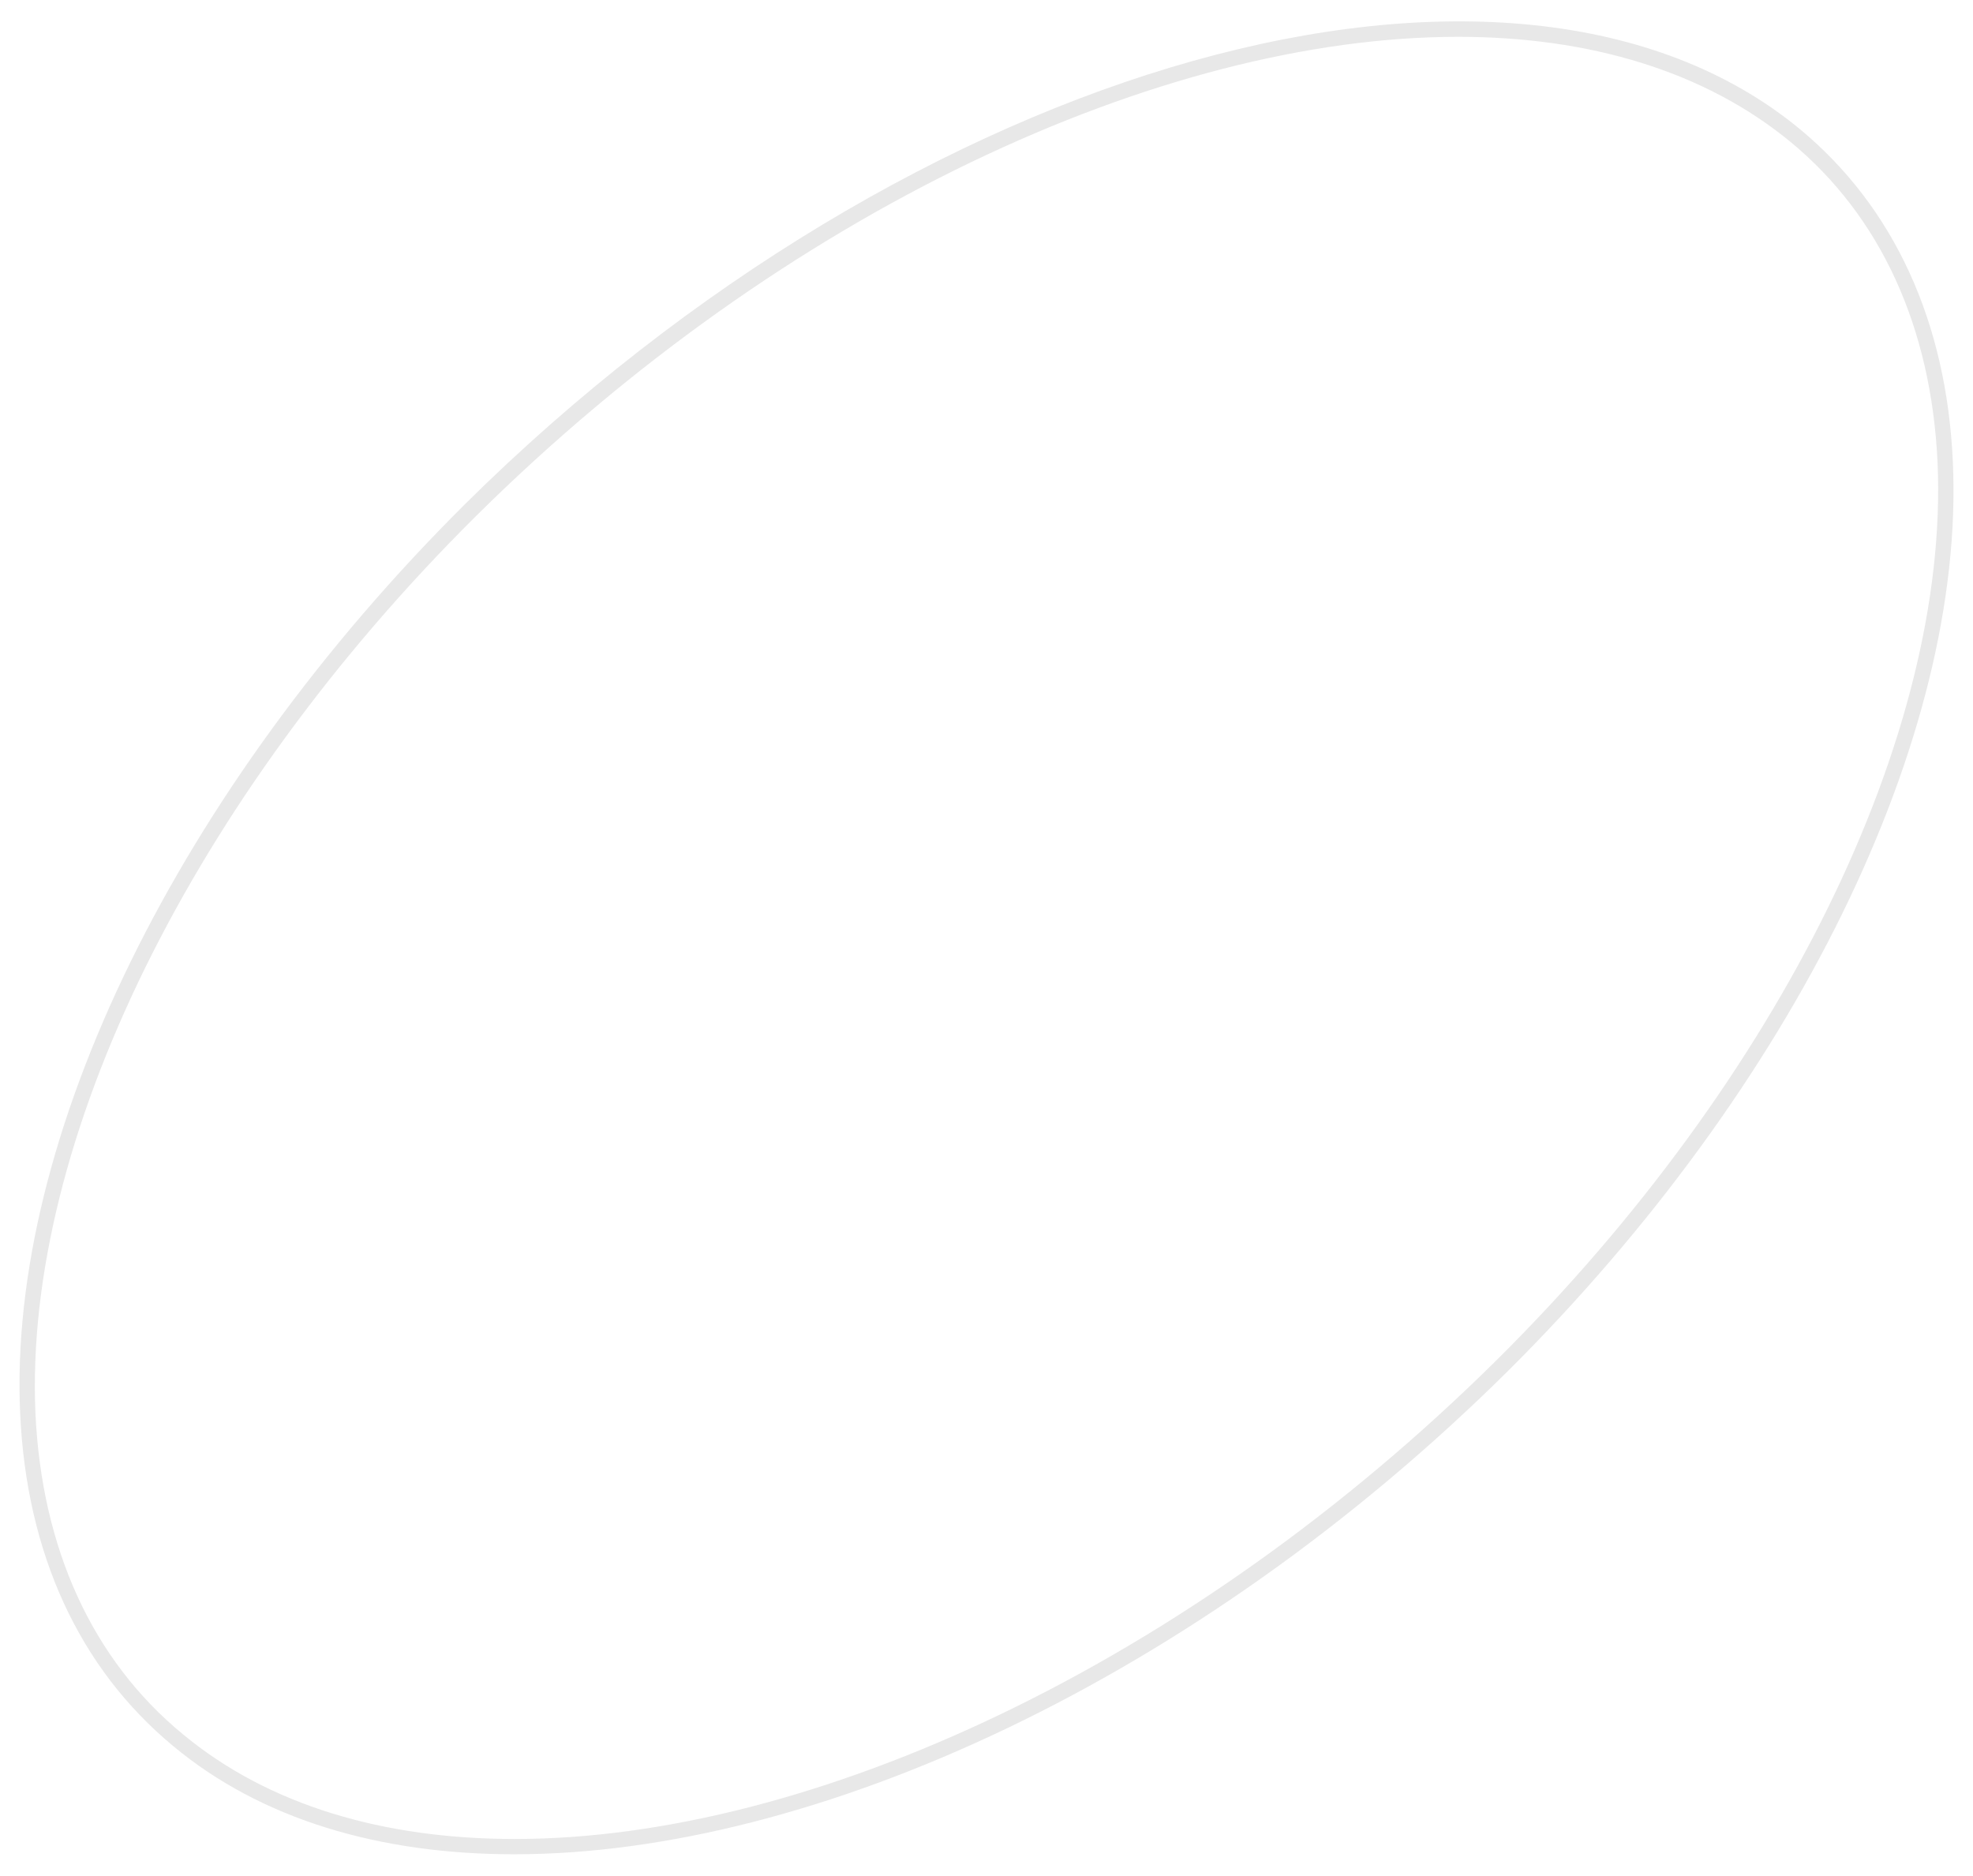 <?xml version="1.0" encoding="UTF-8"?> <!-- Generator: Adobe Illustrator 26.0.1, SVG Export Plug-In . SVG Version: 6.00 Build 0) --> <svg xmlns="http://www.w3.org/2000/svg" xmlns:xlink="http://www.w3.org/1999/xlink" id="Layer_1" x="0px" y="0px" viewBox="0 0 284 270" style="enable-background:new 0 0 284 270;" xml:space="preserve"> <style type="text/css"> .st0{fill:#E1E9F0;} .st1{fill:#E8E8E8;} .st2{fill:url(#SVGID_1_);} .st3{fill:none;stroke:#E8E8E8;stroke-width:2.25;stroke-miterlimit:10;} </style> <path class="st1" d="M74,266.9c-19.3,0-36.4-5-49.1-15.6c-13.5-11.2-21.1-27.7-22-47.9c-1.8-39.7,22.8-89.8,64-130.8 c64.6-64,150.8-88.2,192.2-54c13.5,11.2,21.1,27.7,22,47.9c1.8,39.7-22.8,89.8-64,130.8C172.4,241.6,117.4,266.9,74,266.9z M209.9,5.3c-42.7,0-97.1,25.1-141.4,69c-40.8,40.5-65.1,90-63.4,129.1c0.9,19.5,8.2,35.5,21.2,46.2c12.4,10.3,29,15.1,47.8,15.1 c42.7,0,97.1-25.1,141.4-69c40.8-40.5,65.1-90,63.4-129.1c-0.9-19.5-8.2-35.5-21.2-46.2C245.3,10.2,228.7,5.3,209.9,5.3z"></path> </svg> 